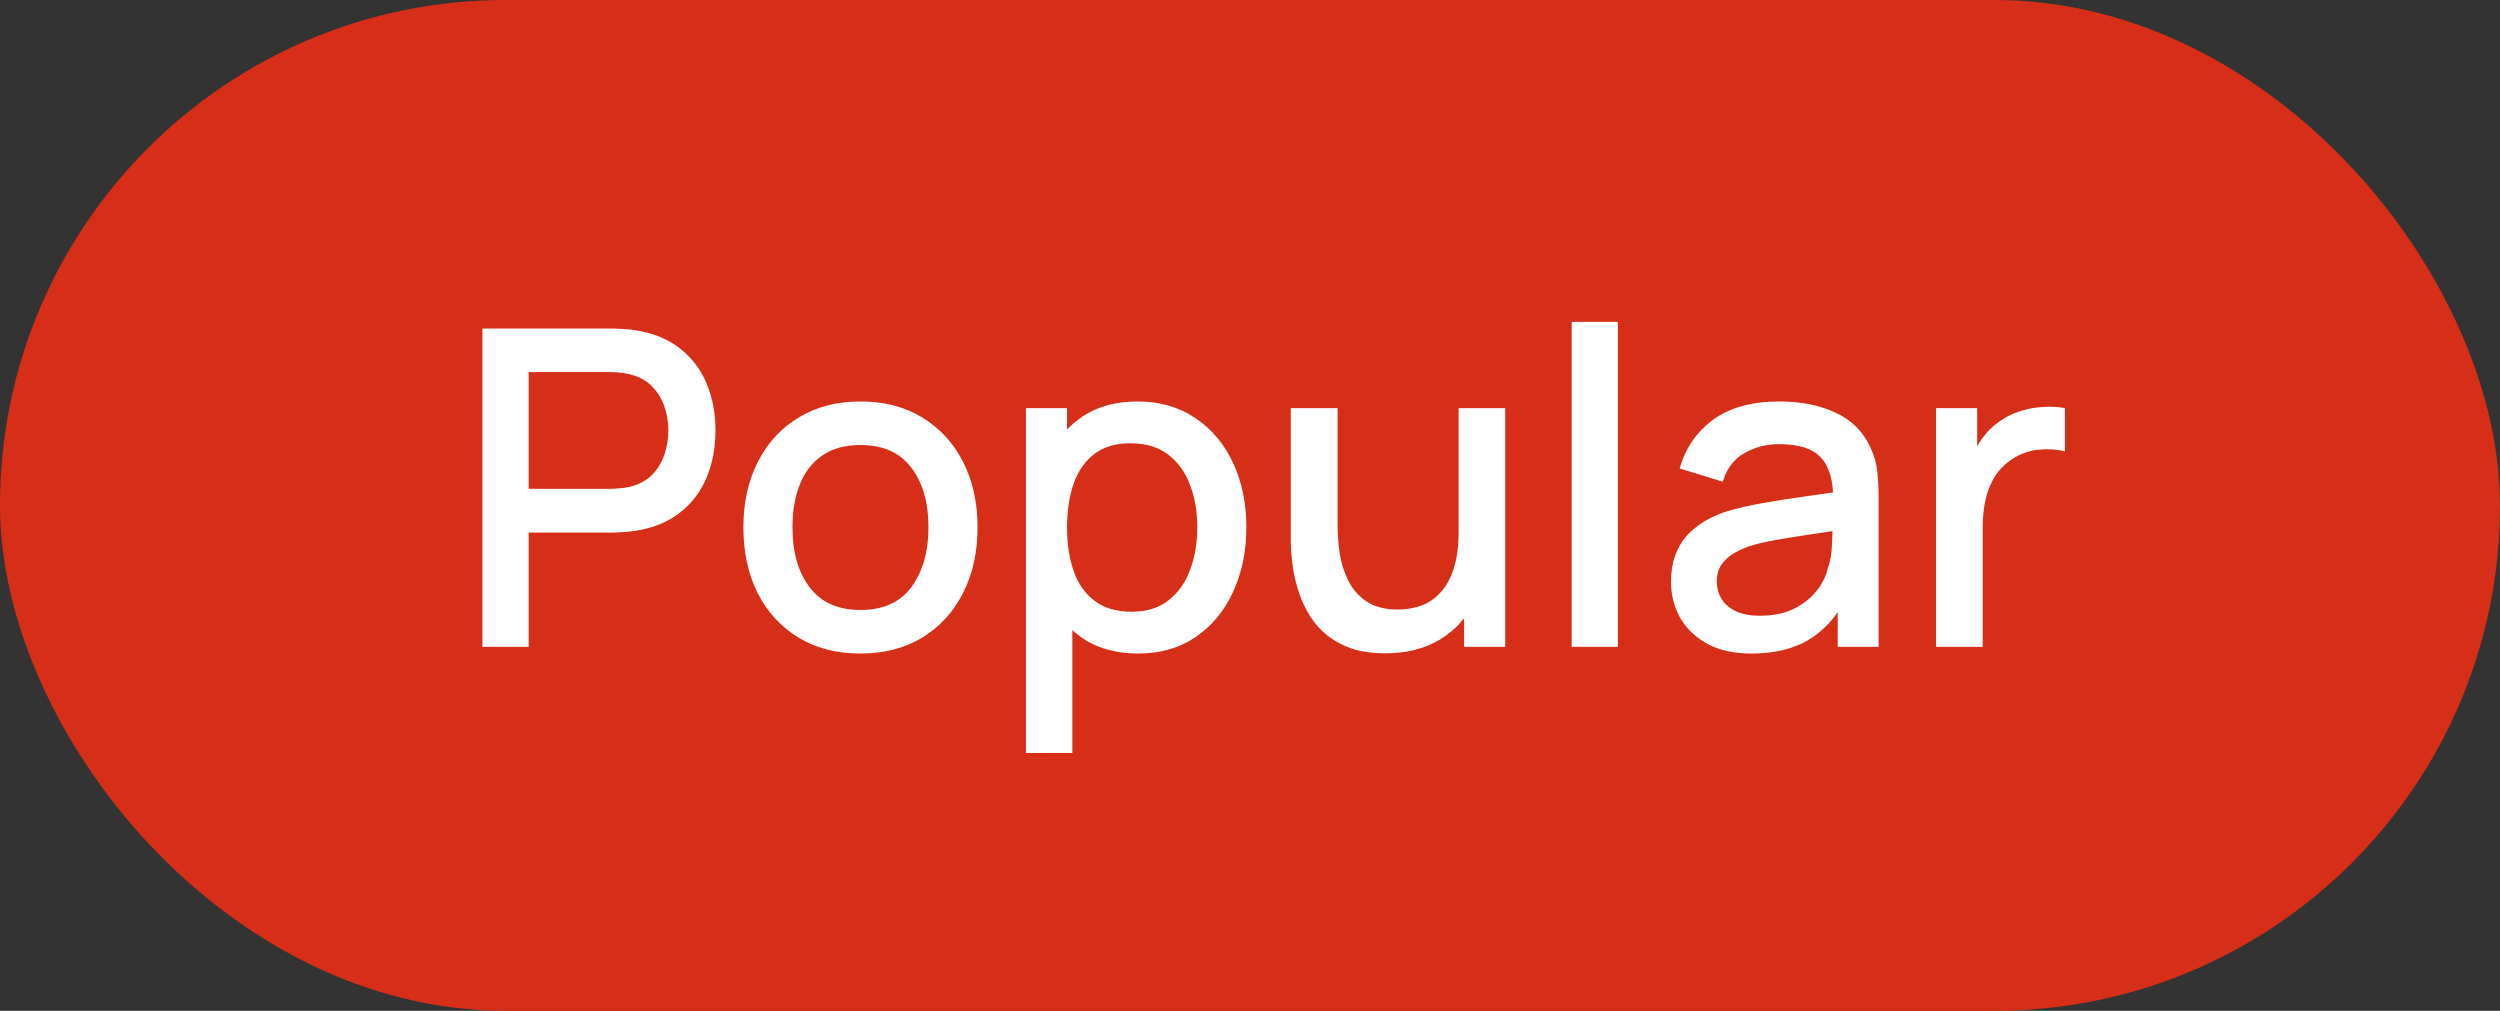 <?xml version="1.0" encoding="UTF-8"?> <svg xmlns="http://www.w3.org/2000/svg" width="371" height="150" viewBox="0 0 371 150" fill="none"><rect x="0" y="0" width="371" height="150" fill="#333333" stroke="none"/><rect width="371" height="150" rx="75" fill="#D62E17"></rect><path d="M71.594 96V48.75H90.691C91.15 48.75 91.719 48.772 92.397 48.816C93.075 48.837 93.72 48.903 94.333 49.013C96.958 49.428 99.145 50.325 100.895 51.703C102.667 53.081 103.991 54.82 104.866 56.92C105.741 59.02 106.178 61.339 106.178 63.877C106.178 66.436 105.741 68.766 104.866 70.866C103.991 72.966 102.667 74.705 100.895 76.083C99.145 77.461 96.958 78.358 94.333 78.773C93.72 78.861 93.064 78.927 92.364 78.97C91.686 79.014 91.128 79.036 90.691 79.036H78.452V96H71.594ZM78.452 72.539H90.428C90.866 72.539 91.347 72.517 91.872 72.473C92.419 72.43 92.933 72.353 93.414 72.244C94.814 71.916 95.941 71.314 96.794 70.439C97.647 69.542 98.259 68.514 98.631 67.355C99.003 66.195 99.189 65.036 99.189 63.877C99.189 62.717 99.003 61.569 98.631 60.431C98.259 59.272 97.647 58.255 96.794 57.38C95.941 56.483 94.814 55.87 93.414 55.542C92.933 55.411 92.419 55.323 91.872 55.28C91.347 55.236 90.866 55.214 90.428 55.214H78.452V72.539ZM127.678 96.984C124.134 96.984 121.061 96.186 118.458 94.589C115.855 92.992 113.842 90.794 112.42 87.994C111.02 85.172 110.32 81.923 110.32 78.248C110.32 74.552 111.042 71.303 112.486 68.503C113.93 65.681 115.953 63.494 118.556 61.941C121.159 60.366 124.2 59.578 127.678 59.578C131.222 59.578 134.295 60.377 136.898 61.973C139.501 63.57 141.514 65.769 142.936 68.569C144.358 71.369 145.069 74.595 145.069 78.248C145.069 81.945 144.347 85.205 142.903 88.027C141.481 90.827 139.469 93.025 136.866 94.622C134.262 96.197 131.2 96.984 127.678 96.984ZM127.678 90.52C131.069 90.52 133.595 89.383 135.258 87.108C136.942 84.811 137.784 81.858 137.784 78.248C137.784 74.552 136.931 71.598 135.225 69.389C133.541 67.158 131.025 66.042 127.678 66.042C125.381 66.042 123.489 66.567 122.001 67.617C120.514 68.645 119.409 70.078 118.687 71.916C117.966 73.731 117.605 75.842 117.605 78.248C117.605 81.967 118.458 84.942 120.164 87.173C121.87 89.405 124.375 90.52 127.678 90.52ZM168.915 96.984C165.524 96.984 162.681 96.164 160.384 94.523C158.087 92.861 156.348 90.619 155.167 87.797C153.985 84.975 153.395 81.792 153.395 78.248C153.395 74.705 153.974 71.522 155.134 68.7C156.315 65.878 158.043 63.658 160.318 62.039C162.615 60.398 165.437 59.578 168.784 59.578C172.109 59.578 174.974 60.398 177.381 62.039C179.809 63.658 181.679 65.878 182.992 68.7C184.304 71.5 184.96 74.683 184.96 78.248C184.96 81.792 184.304 84.986 182.992 87.83C181.701 90.652 179.853 92.883 177.446 94.523C175.062 96.164 172.218 96.984 168.915 96.984ZM152.246 111.75V60.562H158.349V86.058H159.137V111.75H152.246ZM167.964 90.783C170.151 90.783 171.956 90.225 173.378 89.109C174.821 87.994 175.893 86.495 176.593 84.614C177.315 82.711 177.676 80.589 177.676 78.248C177.676 75.93 177.315 73.83 176.593 71.948C175.893 70.067 174.81 68.569 173.345 67.453C171.879 66.338 170.009 65.78 167.734 65.78C165.59 65.78 163.818 66.305 162.418 67.355C161.04 68.405 160.012 69.87 159.334 71.752C158.678 73.633 158.349 75.798 158.349 78.248C158.349 80.698 158.678 82.864 159.334 84.745C159.99 86.627 161.029 88.103 162.451 89.175C163.873 90.247 165.71 90.783 167.964 90.783ZM205.56 96.952C203.11 96.952 201.054 96.558 199.391 95.77C197.729 94.983 196.373 93.955 195.323 92.686C194.294 91.395 193.507 89.995 192.96 88.486C192.413 86.977 192.041 85.5 191.844 84.056C191.648 82.612 191.549 81.344 191.549 80.25V60.562H198.505V77.986C198.505 79.364 198.615 80.786 198.833 82.252C199.074 83.695 199.512 85.041 200.146 86.287C200.802 87.534 201.71 88.541 202.869 89.306C204.051 90.072 205.582 90.455 207.463 90.455C208.688 90.455 209.848 90.258 210.941 89.864C212.035 89.448 212.987 88.792 213.796 87.895C214.627 86.998 215.273 85.817 215.732 84.352C216.213 82.886 216.454 81.103 216.454 79.003L220.719 80.611C220.719 83.827 220.118 86.67 218.915 89.142C217.712 91.592 215.983 93.506 213.73 94.884C211.477 96.263 208.754 96.952 205.56 96.952ZM217.274 96V85.763H216.454V60.562H223.377V96H217.274ZM233.236 96V47.766H240.094V96H233.236ZM259.955 96.984C257.33 96.984 255.132 96.503 253.36 95.541C251.588 94.556 250.243 93.266 249.324 91.669C248.427 90.05 247.979 88.278 247.979 86.353C247.979 84.559 248.296 82.984 248.93 81.628C249.565 80.272 250.505 79.123 251.752 78.183C252.999 77.22 254.53 76.444 256.346 75.853C257.921 75.394 259.704 74.989 261.695 74.639C263.685 74.289 265.774 73.961 267.962 73.655C270.171 73.348 272.359 73.042 274.524 72.736L272.03 74.114C272.074 71.336 271.484 69.28 270.259 67.945C269.055 66.589 266.977 65.911 264.024 65.911C262.165 65.911 260.459 66.348 258.905 67.223C257.352 68.077 256.27 69.498 255.657 71.489L249.259 69.52C250.134 66.48 251.796 64.062 254.246 62.269C256.718 60.475 259.999 59.578 264.09 59.578C267.262 59.578 270.018 60.125 272.359 61.219C274.721 62.291 276.449 63.997 277.543 66.338C278.112 67.497 278.462 68.722 278.593 70.013C278.724 71.303 278.79 72.692 278.79 74.18V96H272.72V87.895L273.901 88.945C272.435 91.658 270.565 93.681 268.29 95.016C266.037 96.328 263.259 96.984 259.955 96.984ZM261.17 91.373C263.116 91.373 264.79 91.034 266.19 90.356C267.59 89.656 268.716 88.77 269.57 87.698C270.423 86.627 270.98 85.511 271.243 84.352C271.615 83.302 271.823 82.12 271.866 80.808C271.932 79.495 271.965 78.445 271.965 77.658L274.196 78.478C272.03 78.806 270.062 79.102 268.29 79.364C266.518 79.627 264.91 79.889 263.466 80.152C262.045 80.392 260.776 80.688 259.66 81.037C258.72 81.366 257.877 81.759 257.134 82.219C256.412 82.678 255.832 83.236 255.395 83.892C254.979 84.548 254.771 85.347 254.771 86.287C254.771 87.206 255.001 88.059 255.46 88.847C255.92 89.612 256.62 90.225 257.56 90.684C258.501 91.144 259.704 91.373 261.17 91.373ZM287.31 96V60.562H293.413V69.159L292.56 68.044C292.998 66.906 293.567 65.867 294.267 64.927C294.967 63.964 295.776 63.177 296.695 62.564C297.592 61.908 298.587 61.405 299.681 61.055C300.796 60.683 301.934 60.464 303.093 60.398C304.252 60.311 305.368 60.366 306.44 60.562V66.994C305.281 66.688 303.99 66.6 302.568 66.731C301.168 66.862 299.877 67.311 298.696 68.077C297.581 68.798 296.695 69.673 296.038 70.702C295.404 71.73 294.945 72.878 294.66 74.147C294.376 75.394 294.234 76.717 294.234 78.117V96H287.31Z" fill="white"></path></svg> 